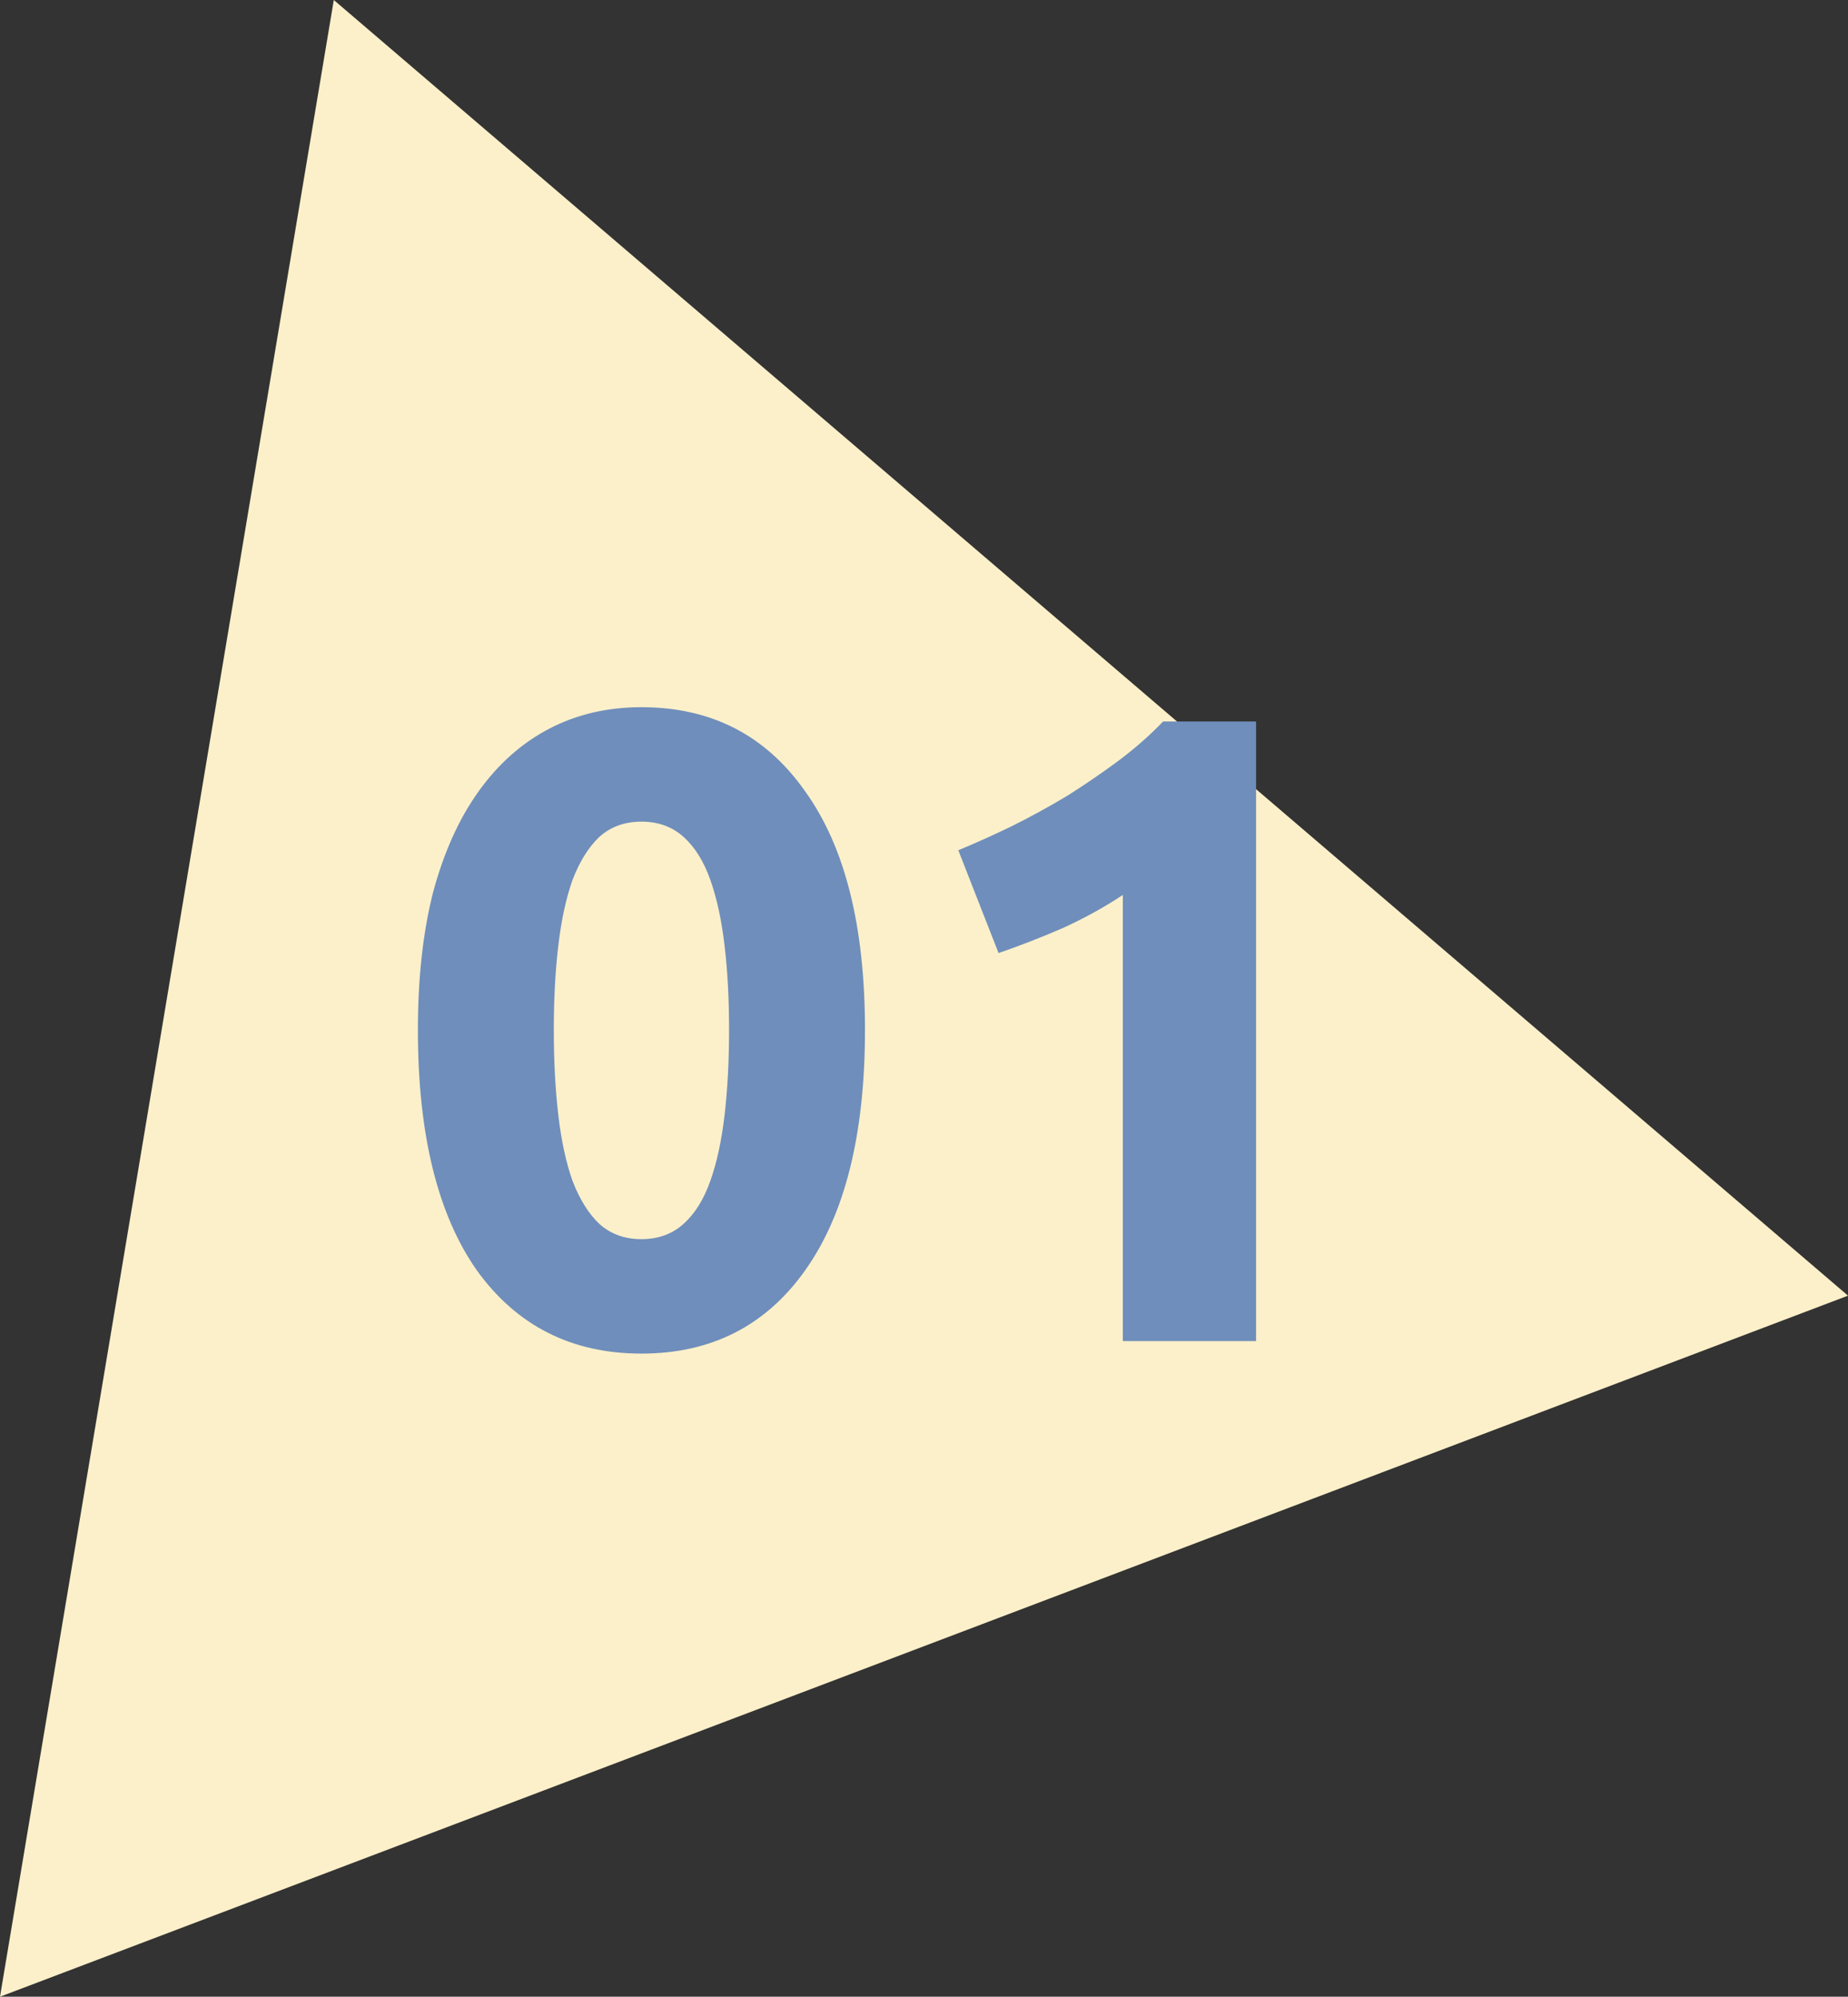 <?xml version="1.0" encoding="UTF-8"?> <svg xmlns="http://www.w3.org/2000/svg" width="62" height="67" viewBox="0 0 62 67" fill="none"><rect x="0" y="0" width="62" height="67" fill="#333333" stroke="none"/><path d="M0 67L11.199 0L62 43.476L0 67Z" fill="#FCF0CA"></path><path d="M29.02 34.56C29.02 38.06 28.35 40.75 27.01 42.63C25.69 44.49 23.86 45.42 21.52 45.42C19.18 45.42 17.34 44.49 16 42.63C14.68 40.75 14.02 38.06 14.02 34.56C14.02 32.82 14.19 31.28 14.53 29.94C14.89 28.6 15.4 27.47 16.06 26.55C16.72 25.63 17.51 24.93 18.43 24.45C19.35 23.97 20.38 23.73 21.52 23.73C23.86 23.73 25.69 24.67 27.01 26.55C28.35 28.41 29.02 31.08 29.02 34.56ZM24.46 34.56C24.46 33.52 24.41 32.58 24.31 31.74C24.21 30.88 24.05 30.14 23.83 29.52C23.61 28.9 23.31 28.42 22.93 28.08C22.55 27.74 22.08 27.57 21.52 27.57C20.96 27.57 20.49 27.74 20.11 28.08C19.75 28.42 19.45 28.9 19.21 29.52C18.99 30.14 18.83 30.88 18.73 31.74C18.63 32.58 18.58 33.52 18.58 34.56C18.58 35.6 18.63 36.55 18.73 37.41C18.83 38.27 18.99 39.01 19.21 39.63C19.45 40.25 19.75 40.73 20.11 41.07C20.49 41.41 20.96 41.58 21.52 41.58C22.08 41.58 22.55 41.41 22.93 41.07C23.31 40.73 23.61 40.25 23.83 39.63C24.05 39.01 24.21 38.27 24.31 37.41C24.41 36.55 24.46 35.6 24.46 34.56ZM32.151 28.53C32.731 28.29 33.331 28.02 33.951 27.72C34.591 27.4 35.211 27.06 35.811 26.7C36.411 26.32 36.981 25.93 37.521 25.53C38.081 25.11 38.581 24.67 39.021 24.21H42.141V45H37.671V30.03C37.071 30.43 36.401 30.8 35.661 31.14C34.921 31.46 34.201 31.74 33.501 31.98L32.151 28.53Z" fill="#6F8EBB"></path></svg> 